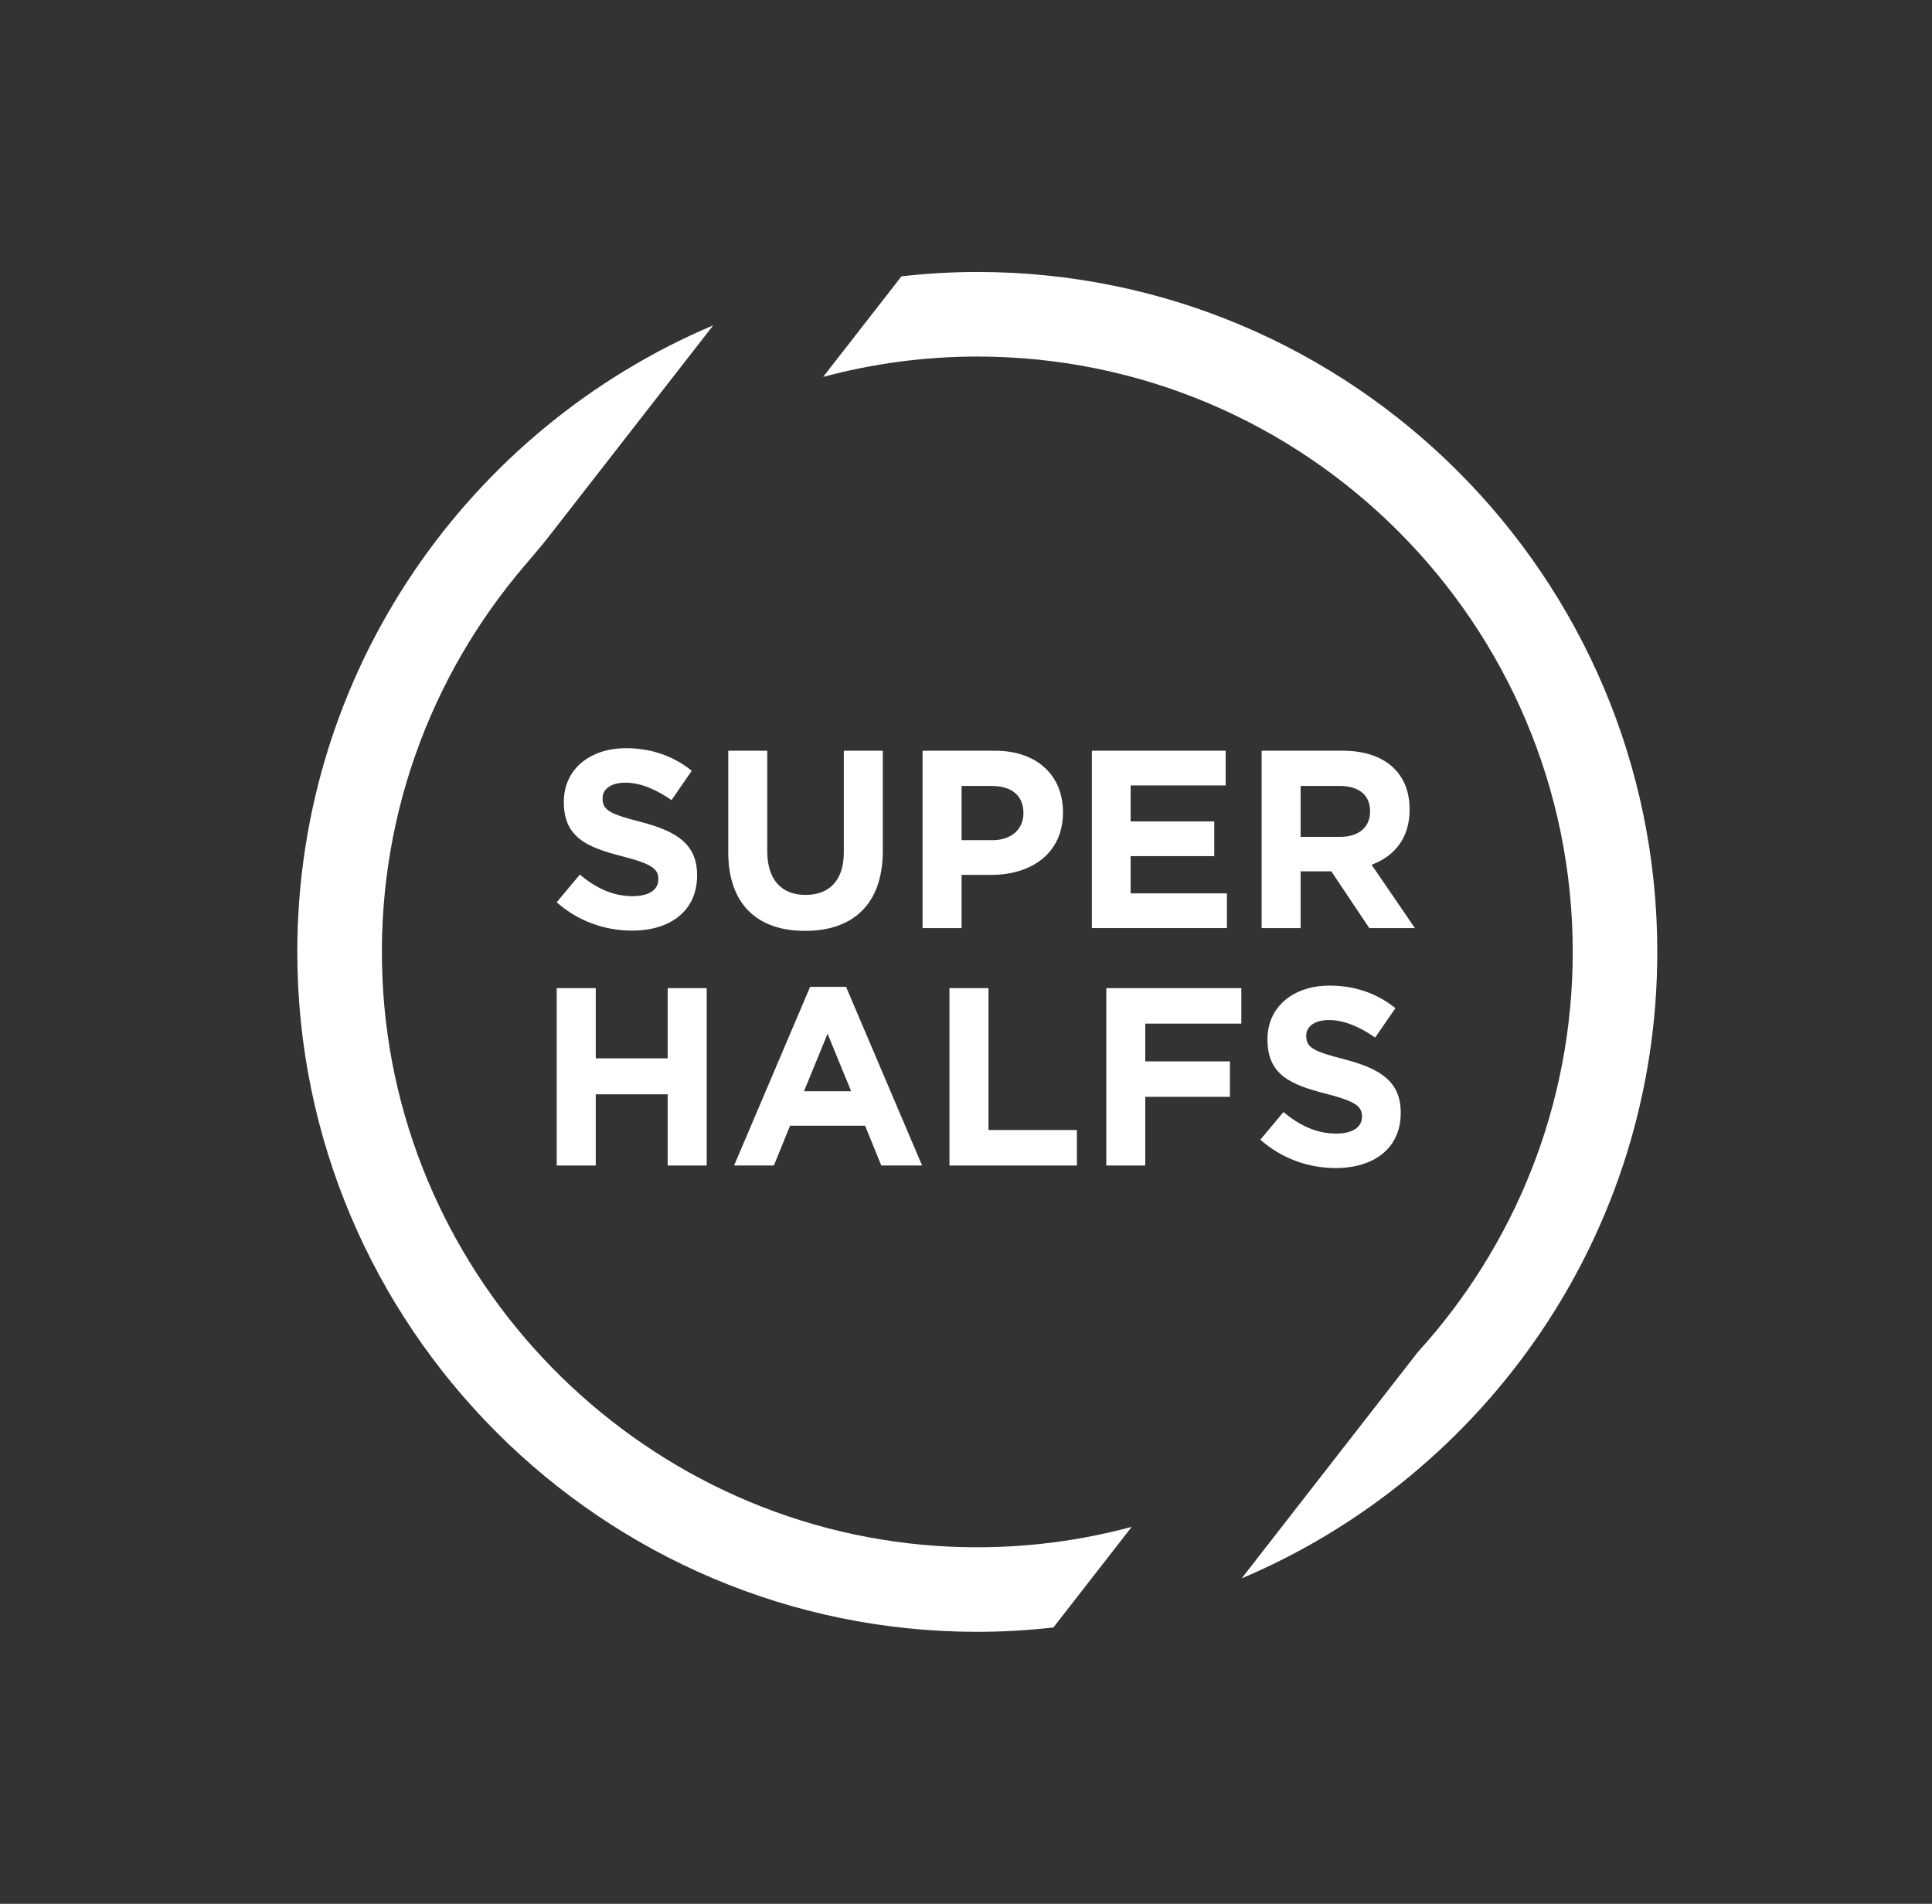 <svg width="69" height="68" viewBox="0 0 69 68" fill="none" xmlns="http://www.w3.org/2000/svg">
<rect x="0" y="0" width="69" height="68" fill="#333333" stroke="none"/>
<path d="M19.883 32.226L20.707 31.239C21.277 31.711 21.874 32.009 22.598 32.009C23.168 32.009 23.512 31.783 23.512 31.412V31.394C23.512 31.041 23.294 30.86 22.235 30.588C20.96 30.263 20.137 29.91 20.137 28.652V28.634C20.137 27.485 21.059 26.724 22.354 26.724C23.277 26.724 24.064 27.014 24.706 27.53L23.983 28.579C23.421 28.19 22.869 27.955 22.336 27.955C21.802 27.955 21.521 28.199 21.521 28.507V28.524C21.521 28.941 21.793 29.076 22.887 29.357C24.172 29.692 24.896 30.154 24.896 31.258V31.276C24.896 32.534 23.937 33.24 22.57 33.24C21.611 33.24 20.643 32.905 19.883 32.227" fill="white"/>
<path d="M26.009 30.435V26.814H27.402V30.398C27.402 31.43 27.918 31.964 28.769 31.964C29.619 31.964 30.136 31.448 30.136 30.444V26.814H31.529V30.389C31.529 32.308 30.452 33.249 28.751 33.249C27.049 33.249 26.009 32.299 26.009 30.434" fill="white"/>
<path d="M35.447 30.009C36.145 30.009 36.551 29.593 36.551 29.05V29.032C36.551 28.407 36.116 28.073 35.42 28.073H34.343V30.009H35.447H35.447ZM32.95 26.814H35.538C37.05 26.814 37.963 27.711 37.963 29.004V29.023C37.963 30.489 36.823 31.249 35.402 31.249H34.343V33.15H32.949V26.814H32.95Z" fill="white"/>
<path d="M38.995 26.814H43.773V28.054H40.38V29.339H43.366V30.579H40.38V31.909H43.819V33.149H38.995V26.814Z" fill="white"/>
<path d="M47.863 29.891C48.542 29.891 48.931 29.529 48.931 28.995V28.977C48.931 28.38 48.515 28.072 47.836 28.072H46.451V29.891H47.863ZM45.058 26.814H47.954C48.76 26.814 49.384 27.041 49.8 27.457C50.153 27.81 50.343 28.308 50.343 28.904V28.923C50.343 29.946 49.791 30.588 48.985 30.887L50.532 33.149H48.903L47.547 31.122H46.451V33.149H45.058V26.814L45.058 26.814Z" fill="white"/>
<path d="M19.883 35.294H21.277V37.801H23.846V35.294H25.24V41.629H23.846V39.086H21.277V41.629H19.883V35.294Z" fill="white"/>
<path d="M30.398 38.977L29.556 36.923L28.714 38.977H30.398ZM28.932 35.249H30.217L32.932 41.629H31.475L30.896 40.208H28.217L27.638 41.629H26.218L28.932 35.249Z" fill="white"/>
<path d="M33.909 35.294H35.303V40.362H38.461V41.629H33.909V35.294Z" fill="white"/>
<path d="M39.51 35.294H44.333V36.561H40.903V37.91H43.926V39.176H40.903V41.629H39.51V35.294Z" fill="white"/>
<path d="M45.013 40.707L45.837 39.72C46.407 40.191 47.004 40.489 47.728 40.489C48.298 40.489 48.642 40.263 48.642 39.892V39.874C48.642 39.521 48.425 39.34 47.366 39.068C46.09 38.742 45.267 38.39 45.267 37.132V37.113C45.267 35.964 46.19 35.203 47.484 35.203C48.407 35.203 49.194 35.493 49.837 36.009L49.113 37.058C48.552 36.67 47.999 36.434 47.465 36.434C46.932 36.434 46.651 36.678 46.651 36.986V37.005C46.651 37.421 46.923 37.557 48.018 37.837C49.303 38.172 50.026 38.634 50.026 39.738V39.756C50.026 41.014 49.067 41.72 47.701 41.72C46.742 41.72 45.773 41.385 45.013 40.707" fill="white"/>
<path d="M34.905 9.714C33.988 9.714 33.085 9.77 32.195 9.87L29.398 13.462C31.156 12.991 33.001 12.735 34.905 12.735C46.63 12.735 56.169 22.274 56.169 34.001C56.169 39.498 54.072 44.516 50.635 48.295L44.345 56.376C53.06 52.685 59.189 44.045 59.189 34.001C59.189 20.609 48.295 9.714 34.904 9.714" fill="white"/>
<path d="M37.621 58.13L40.418 54.536C38.209 55.13 35.862 55.382 33.433 55.215C22.709 54.475 14.133 45.696 13.66 34.957C13.411 29.328 15.366 24.149 18.73 20.209C19.043 19.843 19.357 19.477 19.652 19.097L25.472 11.62C16.752 15.309 10.618 23.951 10.618 34C10.618 47.391 21.513 58.285 34.904 58.285C35.822 58.285 36.728 58.229 37.621 58.13" fill="white"/>
</svg>
